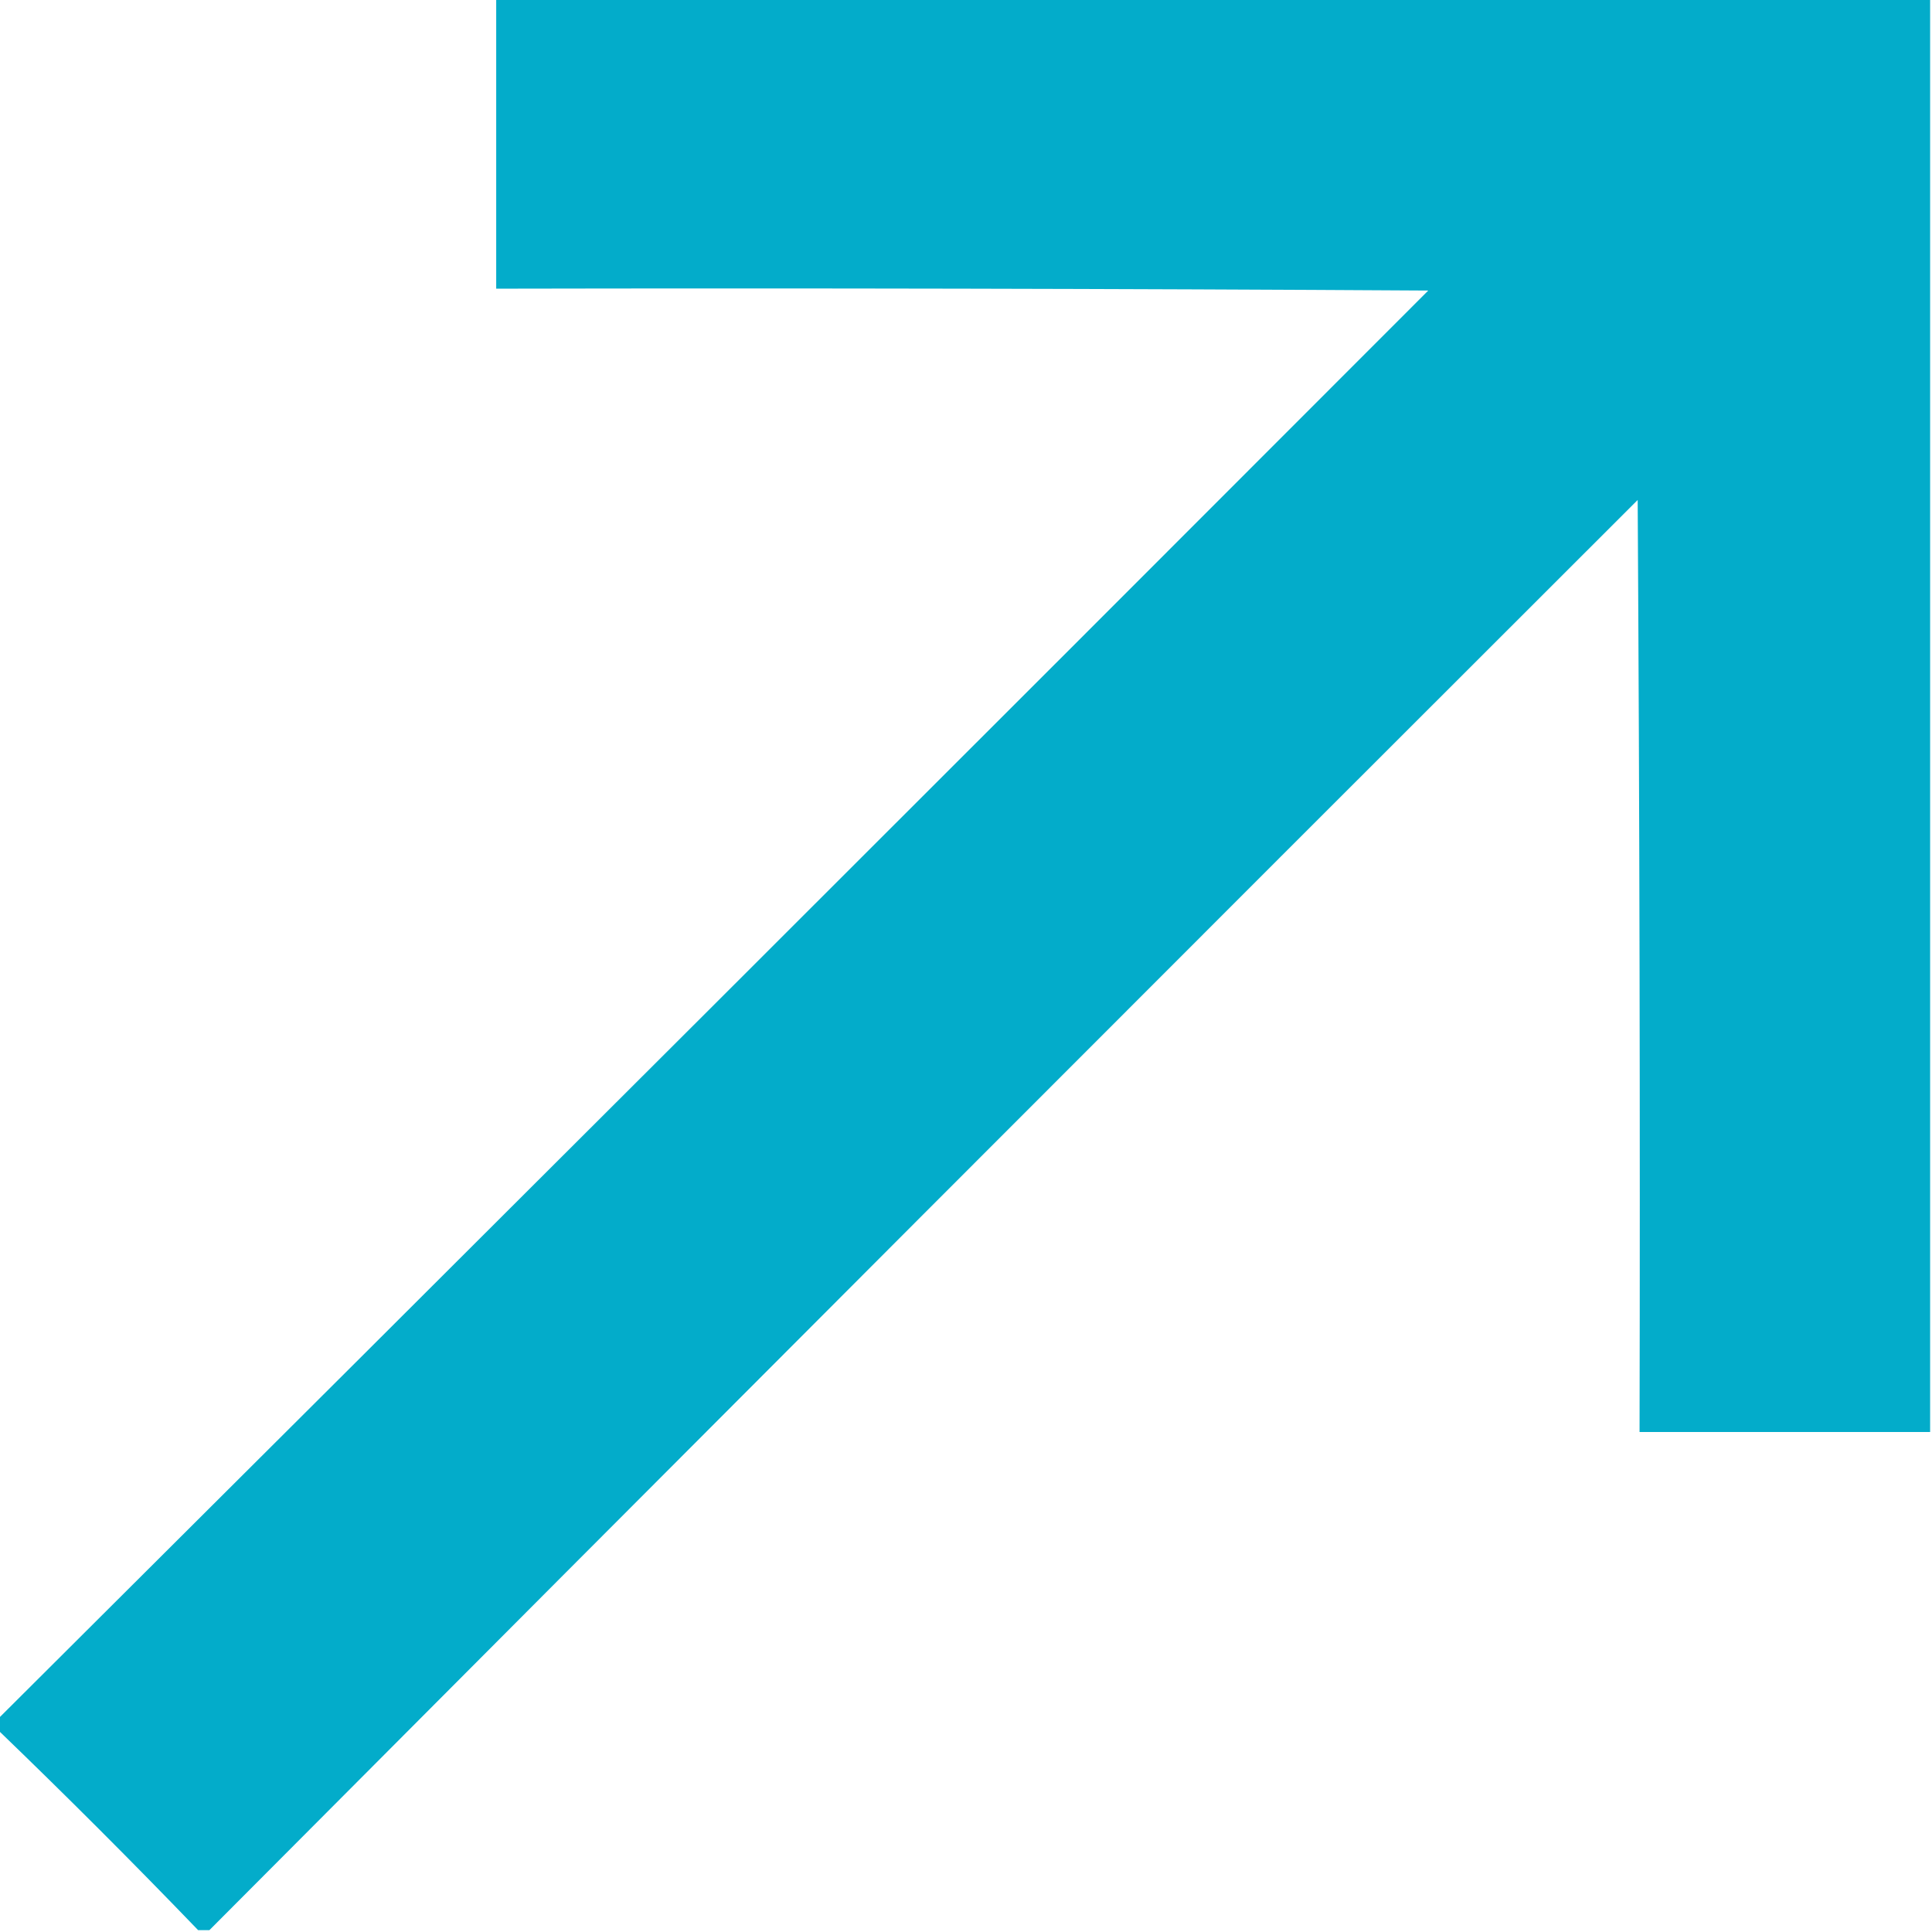 <?xml version="1.0" encoding="UTF-8"?> <svg xmlns="http://www.w3.org/2000/svg" width="108" height="108" viewBox="0 0 108 108" fill="none"><g clip-path="url(#clip0_911_2)"><path opacity="0.987" fill-rule="evenodd" clip-rule="evenodd" d="M27.738 -0.105C54.457 -0.105 81.176 -0.105 107.895 -0.105C107.895 26.613 107.895 53.332 107.895 80.051C102.48 80.051 97.067 80.051 91.652 80.051C91.688 62.684 91.652 45.316 91.547 27.949C64.891 54.57 38.278 81.218 11.707 107.895C11.496 107.895 11.285 107.895 11.074 107.895C7.418 104.098 3.691 100.371 -0.105 96.715C-0.105 96.504 -0.105 96.293 -0.105 96.082C26.571 69.511 53.219 42.898 79.84 16.242C62.473 16.137 45.106 16.102 27.738 16.137C27.738 10.723 27.738 5.309 27.738 -0.105Z" fill="#00ABC9"></path></g><defs><clipPath id="clip0_911_2"><rect width="108" height="108" fill="white"></rect></clipPath></defs></svg> 
